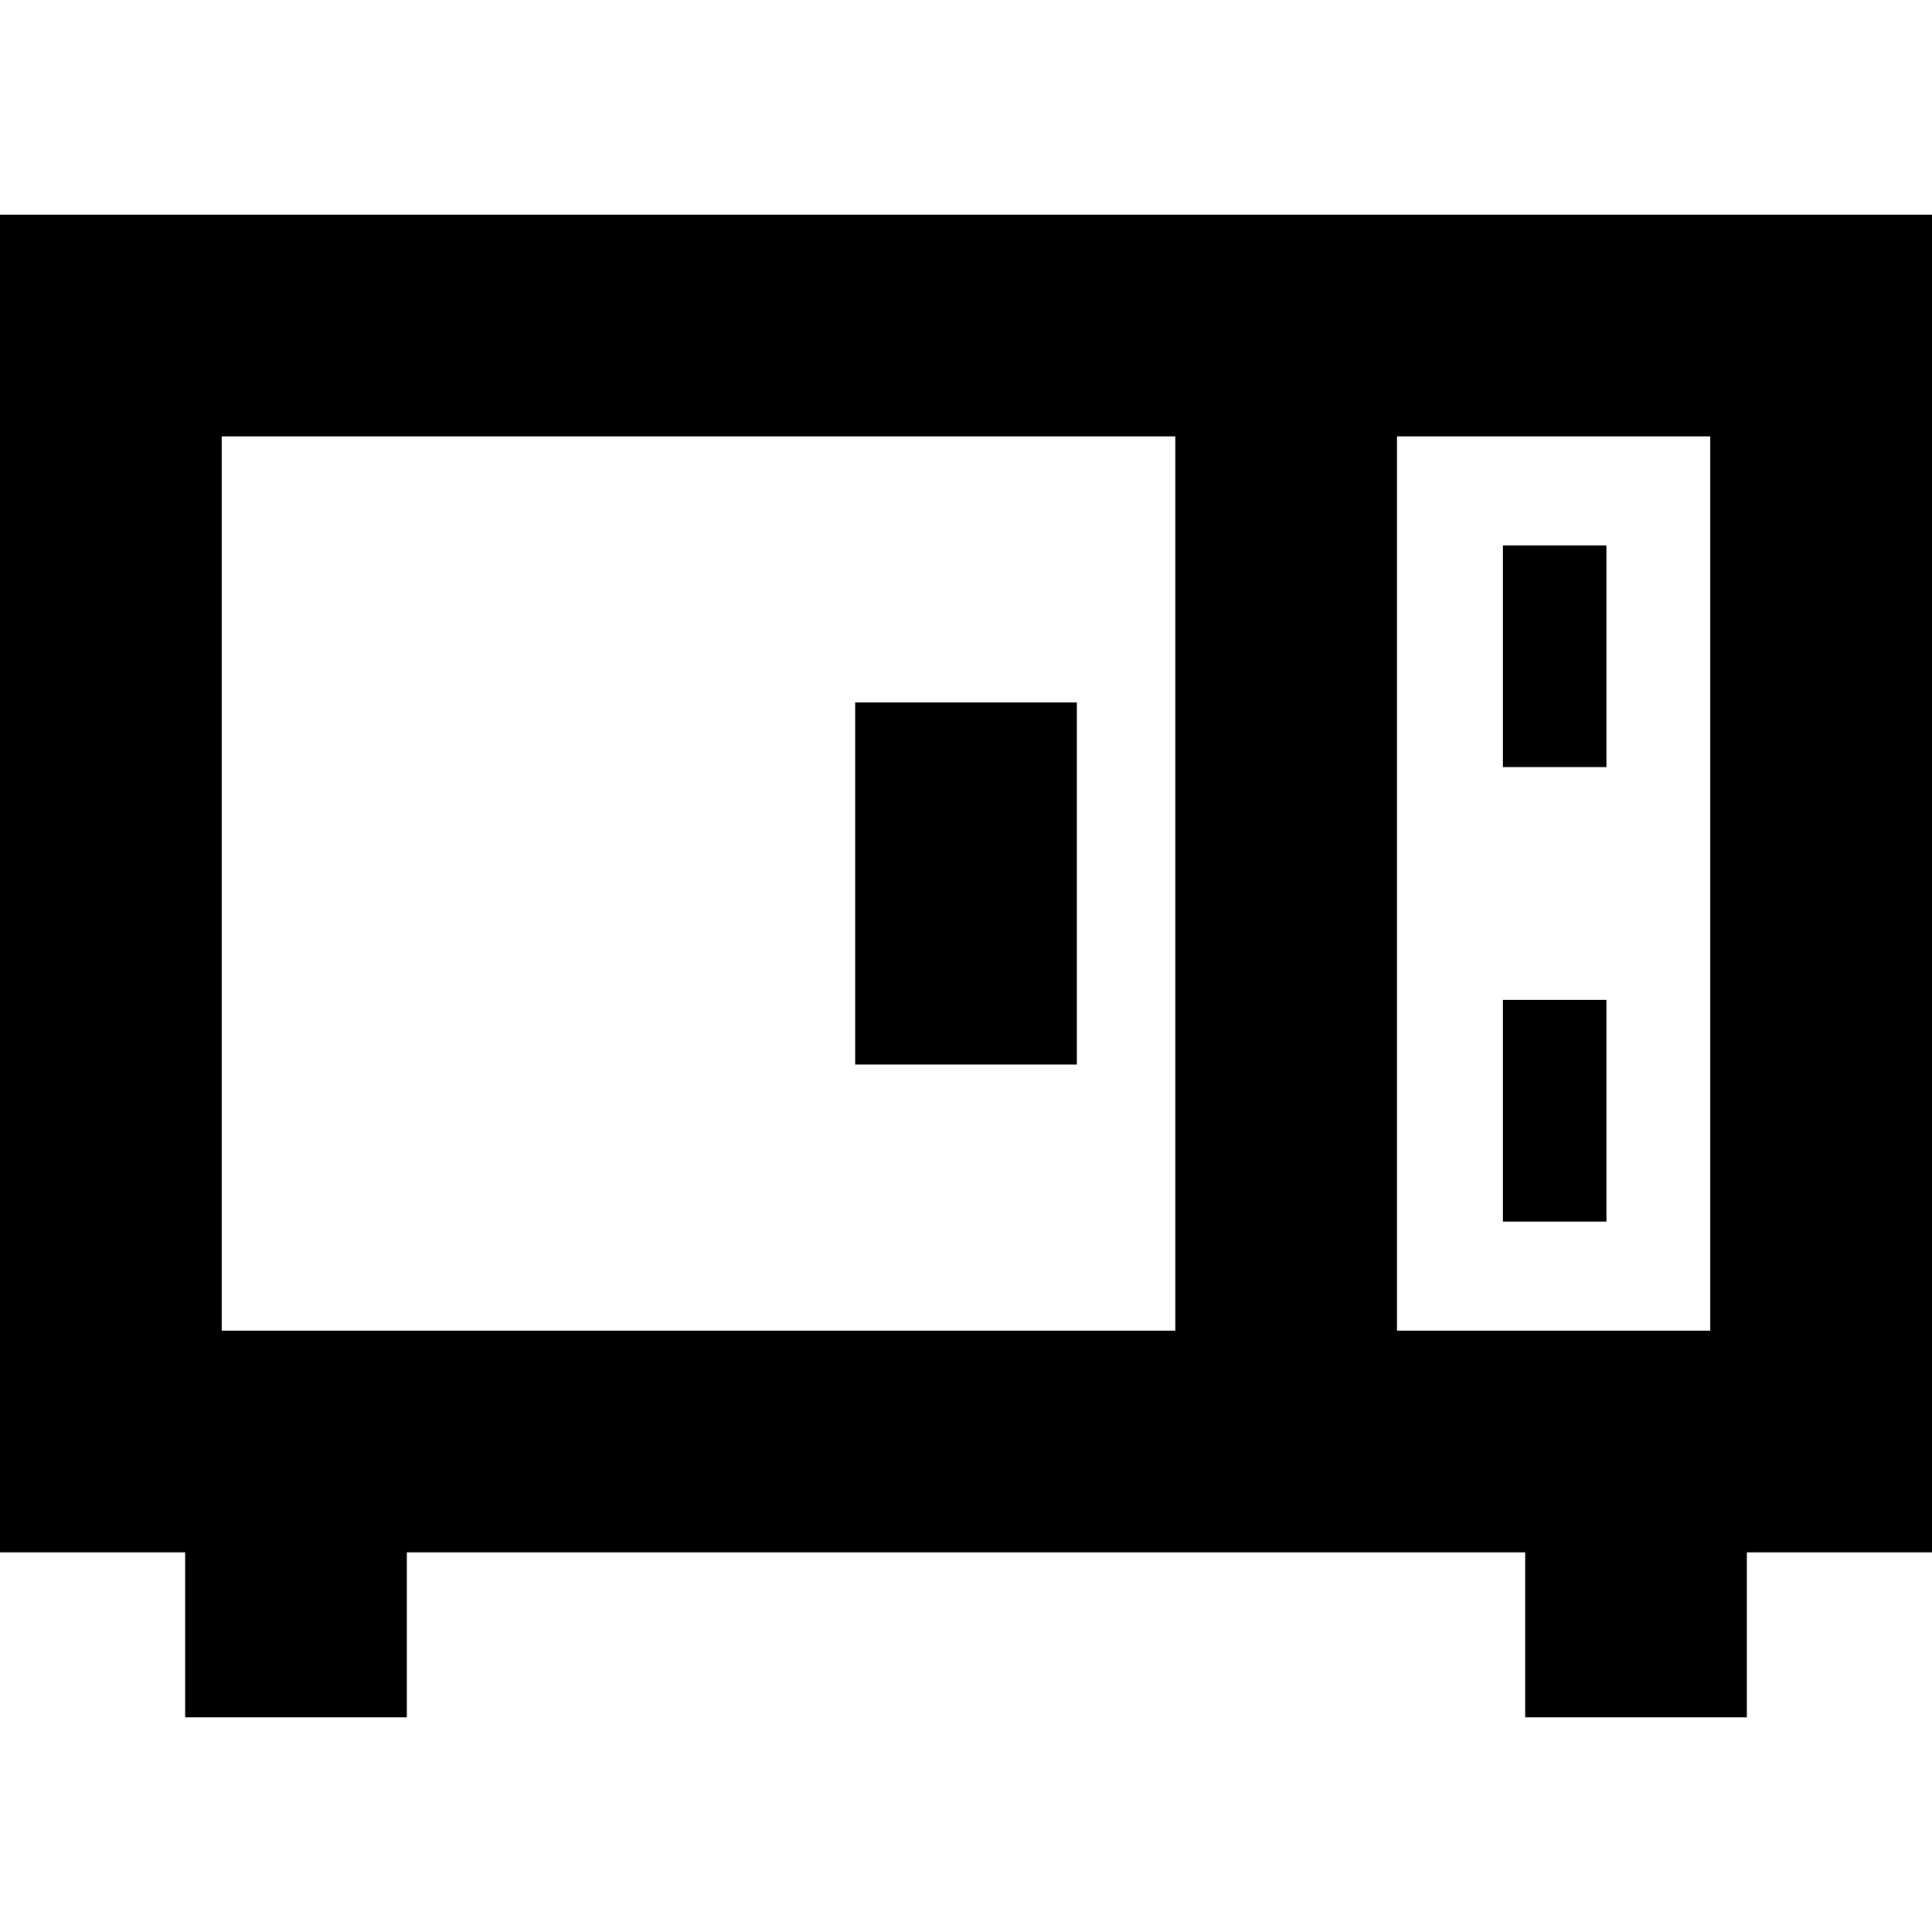 <?xml version='1.0' encoding='iso-8859-1'?>
<!-- Uploaded to: SVG Repo, www.svgrepo.com, Generator: SVG Repo Mixer Tools -->
<svg fill="#000000" version="1.1" xmlns="http://www.w3.org/2000/svg" viewBox="0 0 261.441 261.441" xmlns:xlink="http://www.w3.org/1999/xlink" enable-background="new 0 0 261.441 261.441">
  <g>
    <path d="M261.441,29.046H0v181.017h25.055v22.333h30v-22.333h151.333v22.333h30v-22.333h25.054V29.046z M231.441,180.063h-42.393   V59.046h42.393V180.063z M30,59.046h129.049v121.017H30V59.046z"/>
    <rect width="14" x="203.382" y="73.804" height="30"/>
    <rect width="14" x="203.382" y="135.304" height="30"/>
    <rect width="30" x="115.721" y="95.054" height="49"/>
  </g>
</svg>